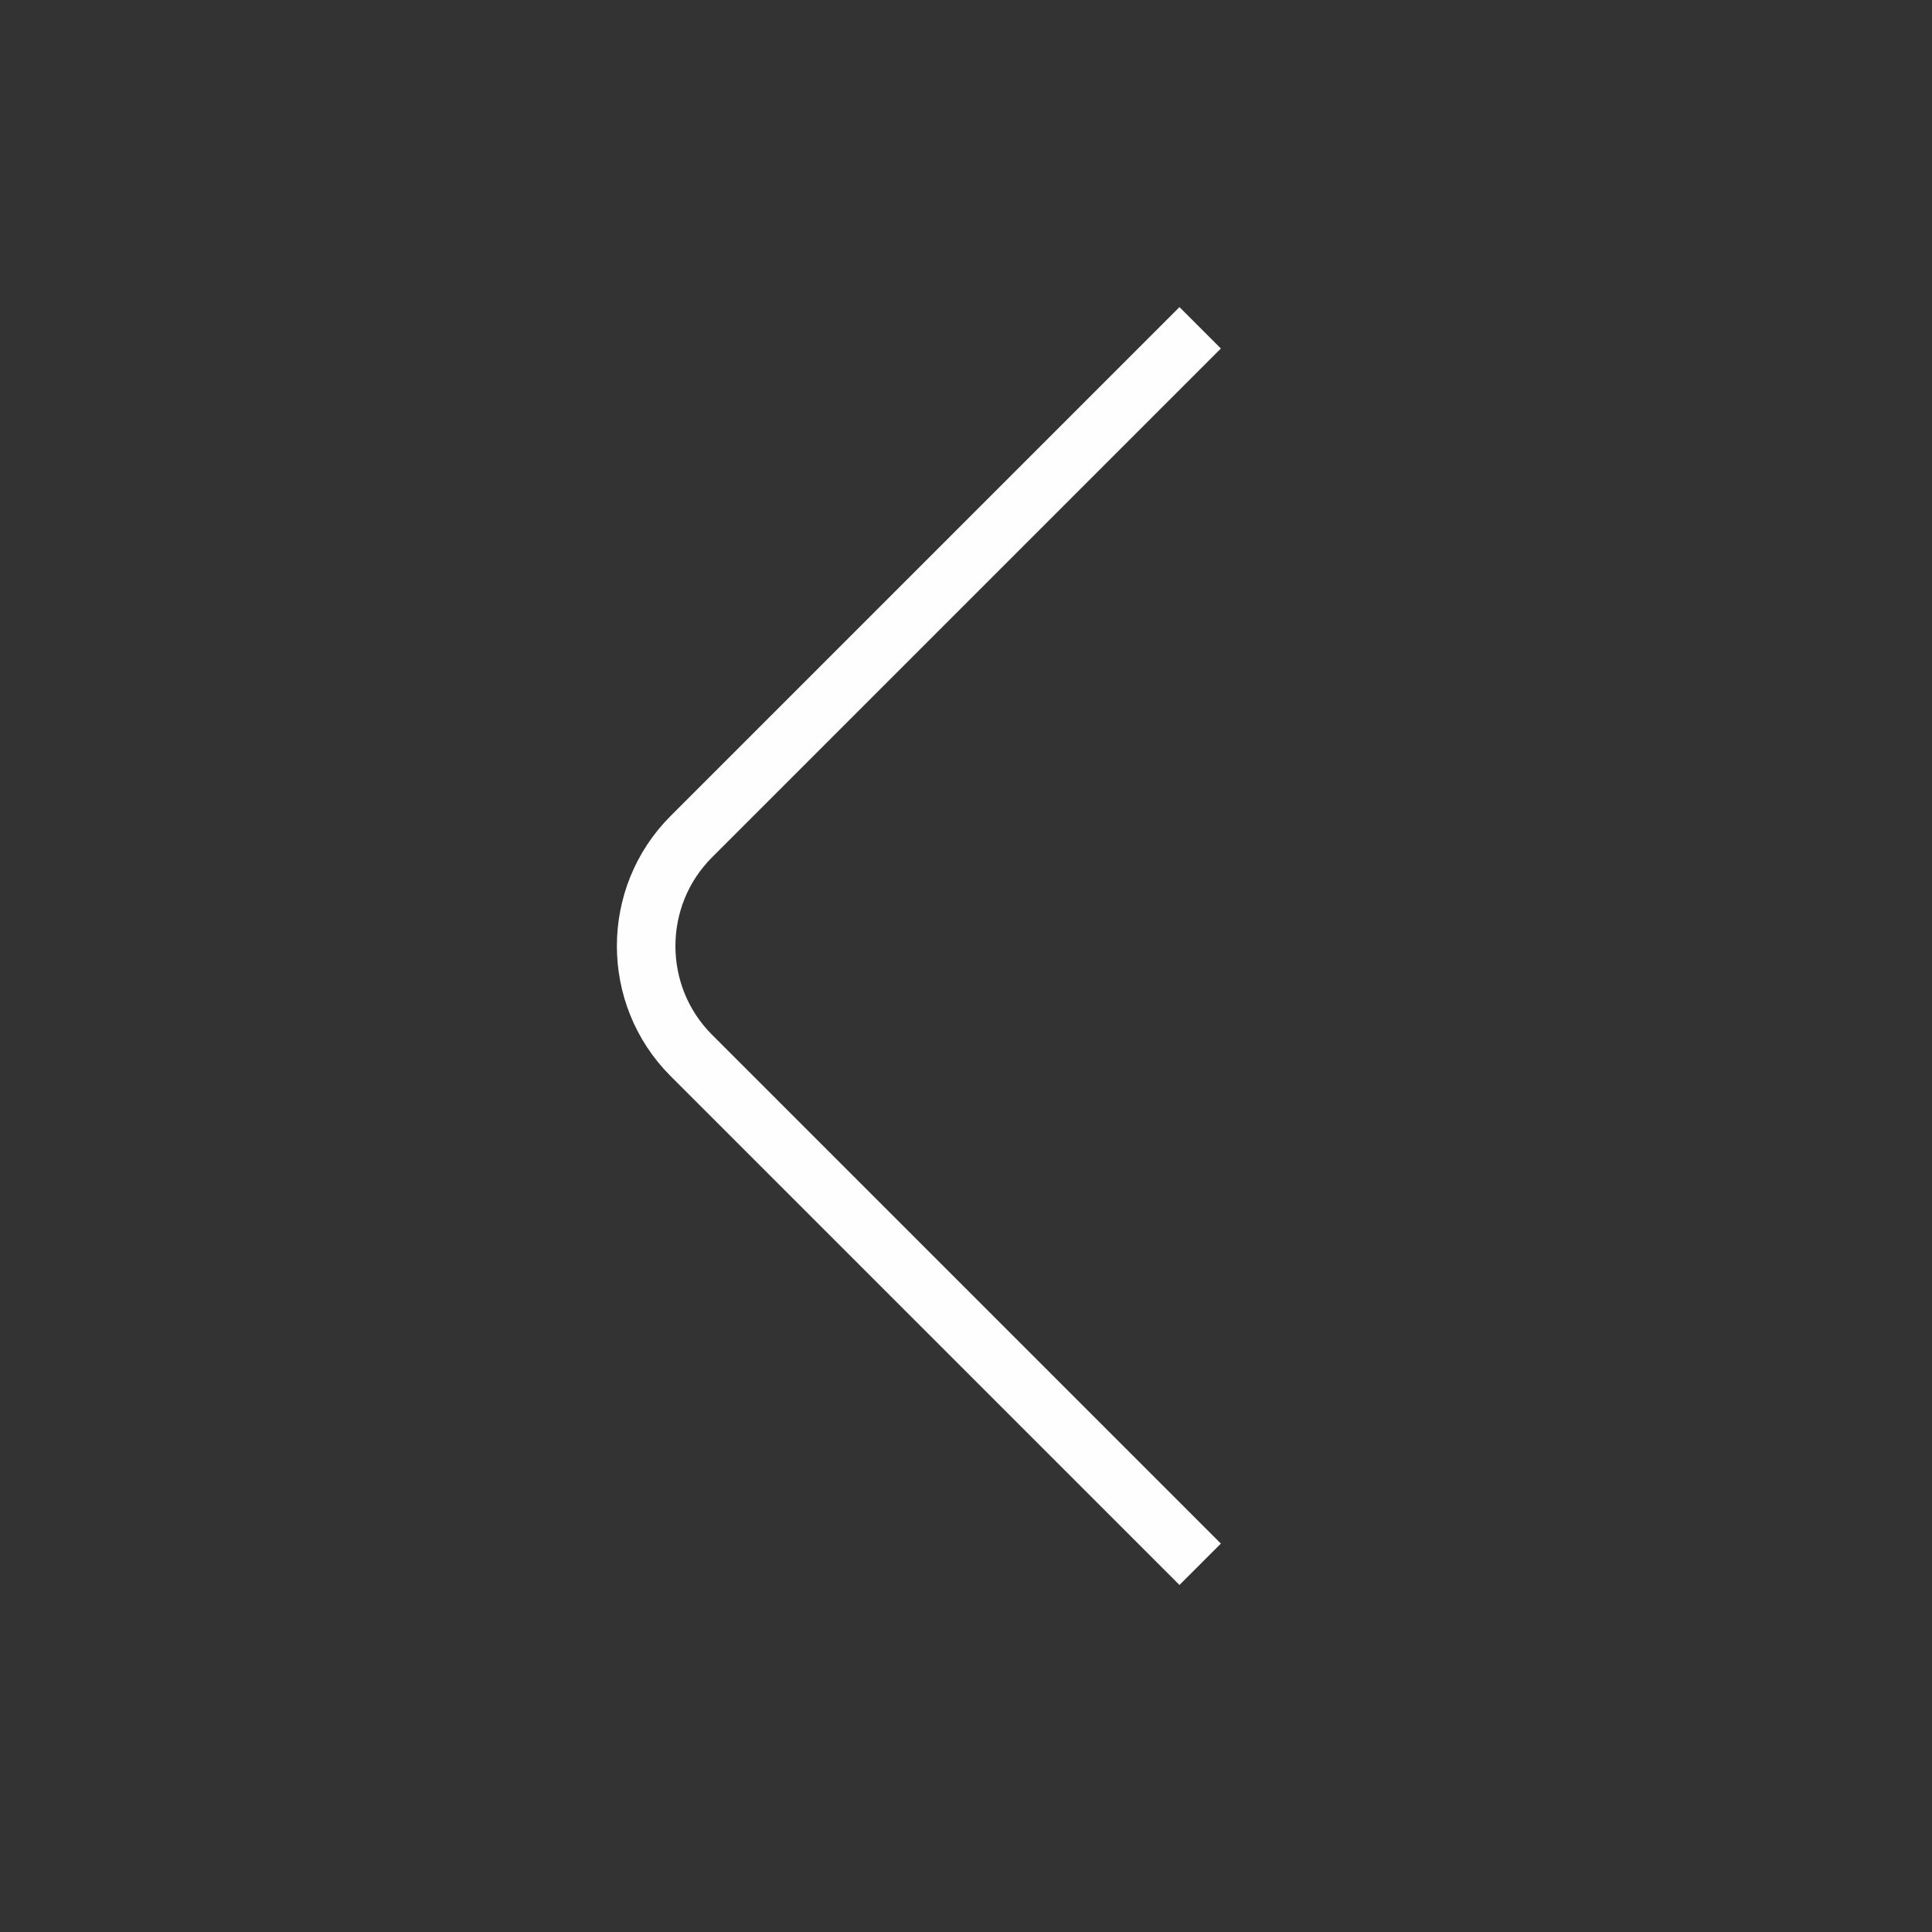 <svg width="33" height="33" viewBox="0 0 33 33" fill="none" xmlns="http://www.w3.org/2000/svg">
<rect x="0" y="0" width="33" height="33" fill="#333333" stroke="none"/>
<path d="M20.5 26.719L11.807 18.026C10.78 16.999 10.78 15.319 11.807 14.292L20.5 5.599" stroke="#FEFEFE" strokeWidth="3" strokeMiterlimit="10" strokeLinecap="round" strokeLinejoin="round"/>
</svg>
